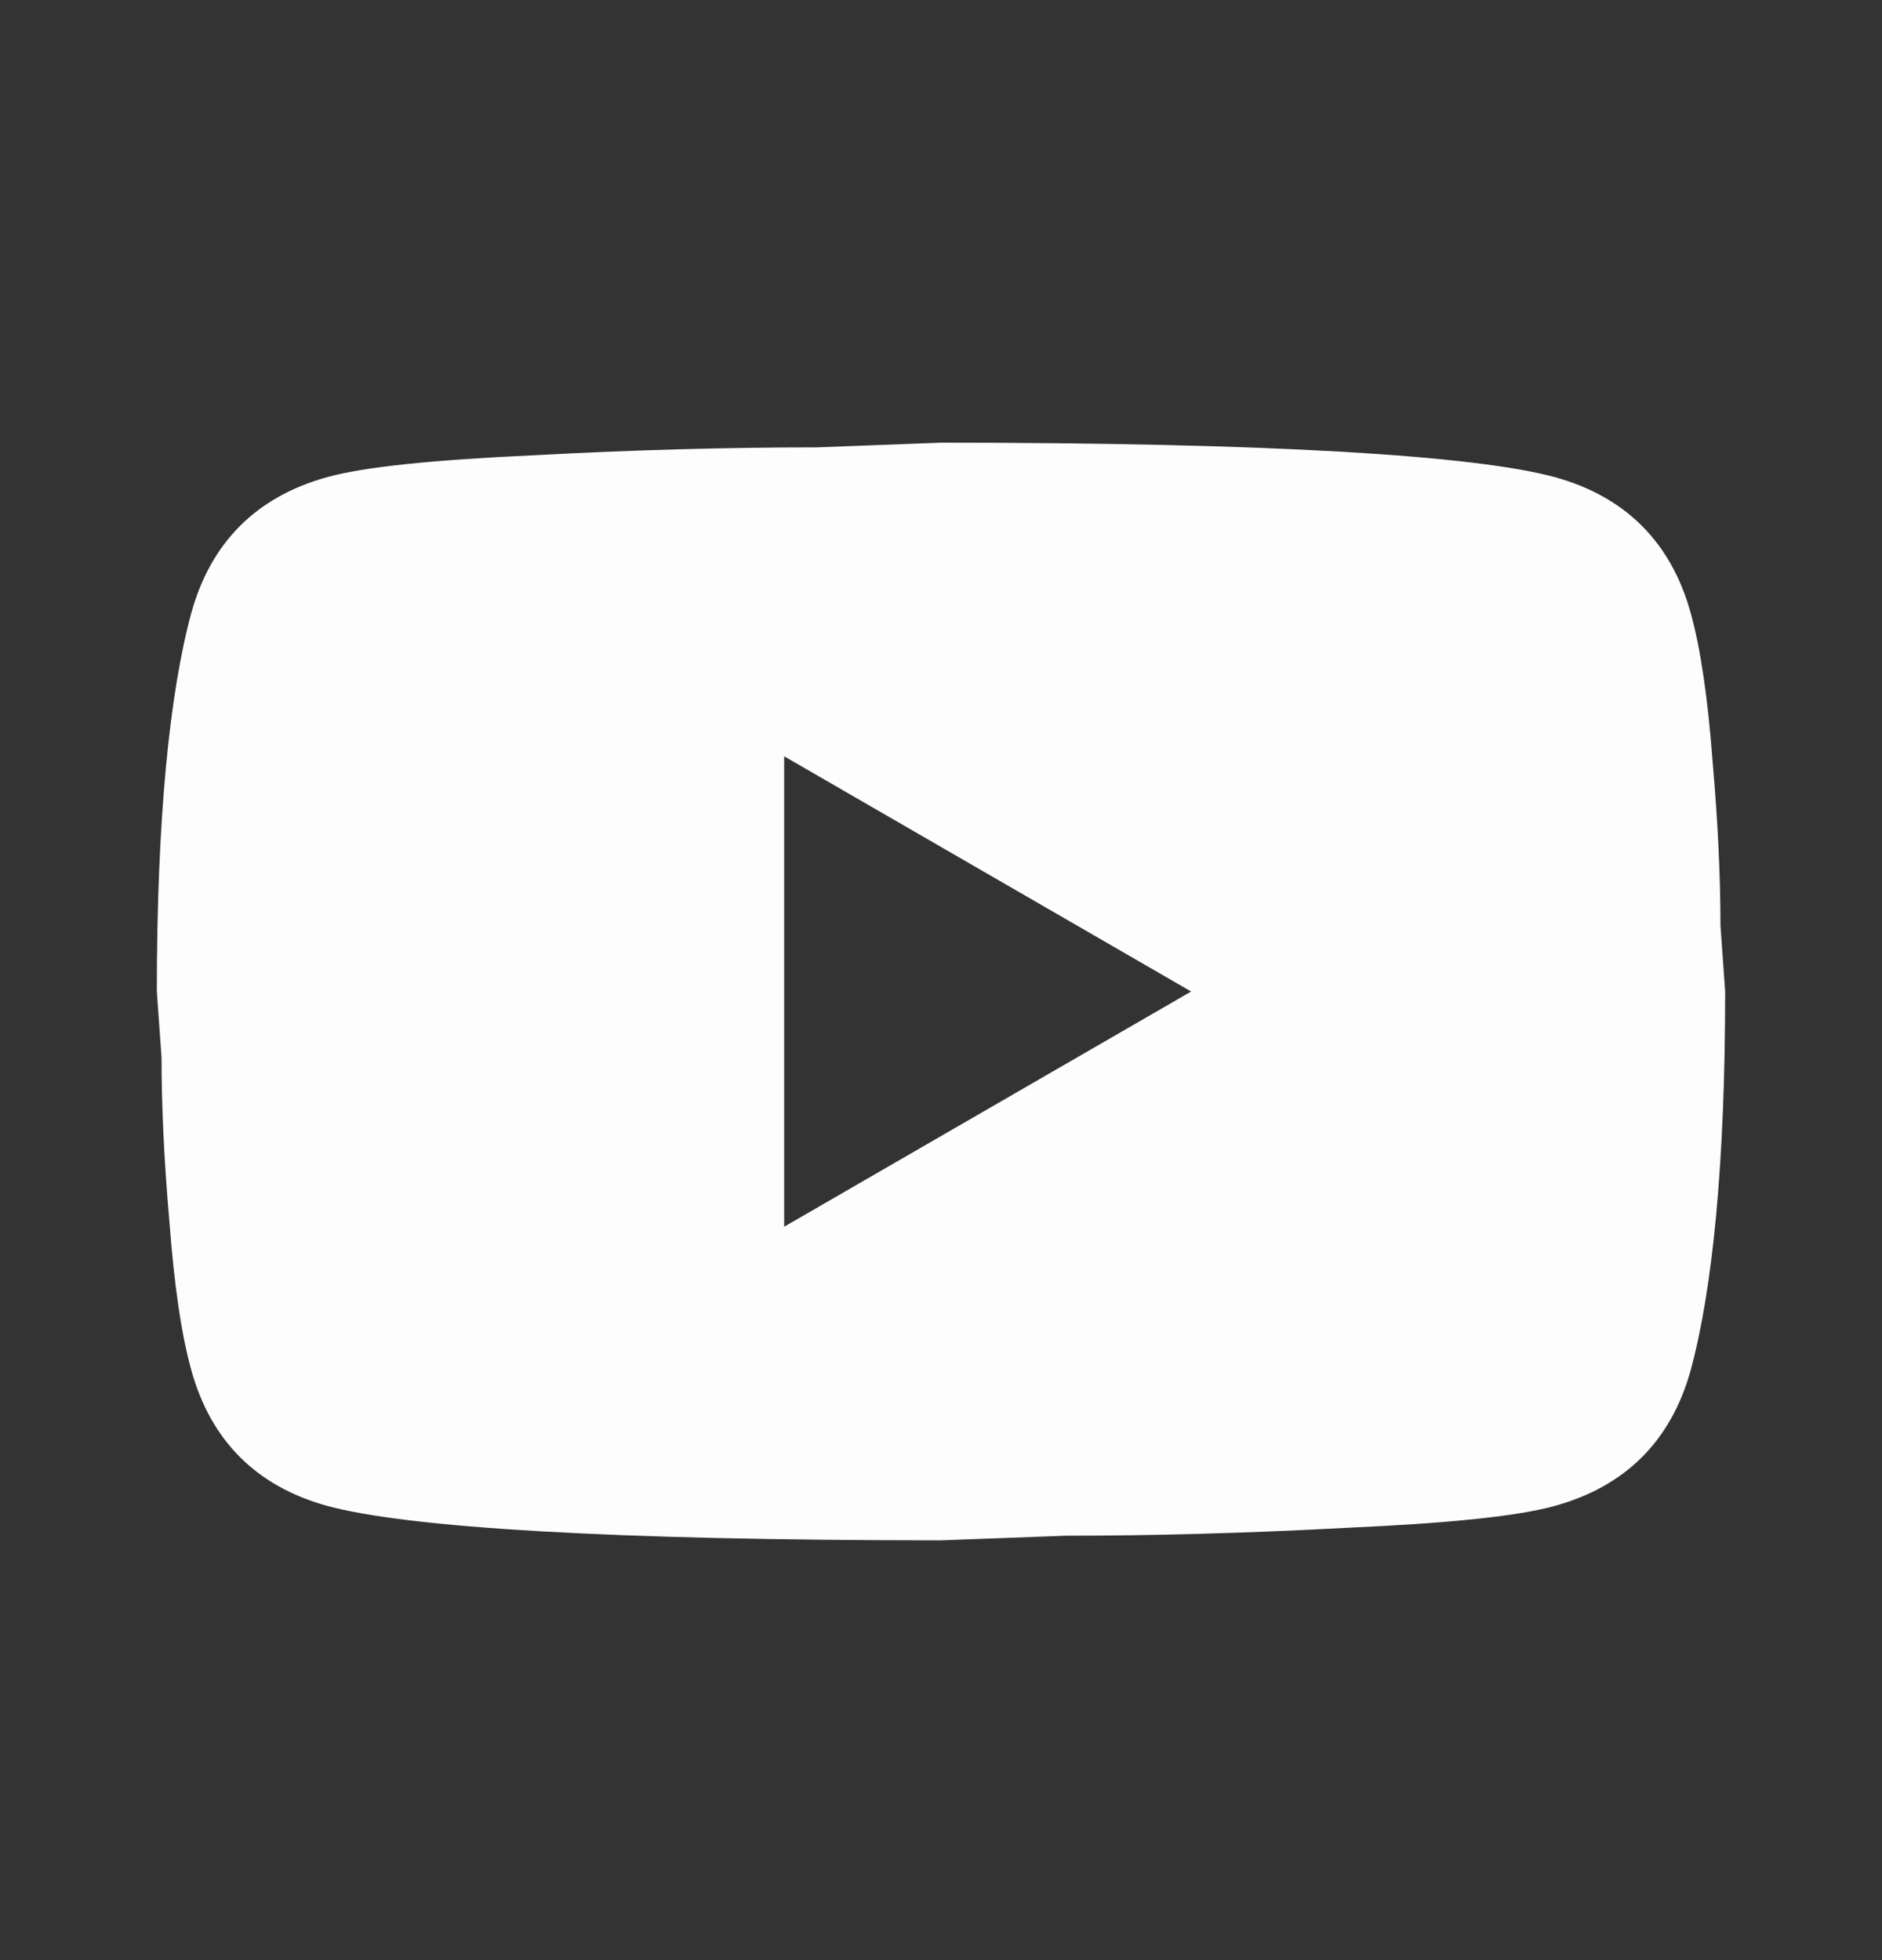 <svg xmlns="http://www.w3.org/2000/svg" width="24" height="25" viewBox="0 0 24 25" fill="none"><rect x="0" y="0" width="24" height="25" fill="#333333" stroke="none"/><path d="M10 15.646L15.19 12.646L10 9.646V15.646ZM21.56 7.816C21.69 8.286 21.78 8.916 21.84 9.716C21.91 10.517 21.94 11.207 21.94 11.806L22 12.646C22 14.836 21.84 16.447 21.56 17.477C21.31 18.377 20.73 18.956 19.83 19.206C19.36 19.337 18.5 19.427 17.18 19.486C15.88 19.556 14.69 19.587 13.59 19.587L12 19.646C7.81 19.646 5.2 19.486 4.17 19.206C3.27 18.956 2.69 18.377 2.44 17.477C2.31 17.006 2.22 16.377 2.16 15.576C2.09 14.777 2.06 14.086 2.06 13.486L2 12.646C2 10.457 2.16 8.846 2.44 7.816C2.69 6.916 3.27 6.336 4.17 6.086C4.64 5.956 5.5 5.866 6.82 5.806C8.12 5.736 9.31 5.706 10.41 5.706L12 5.646C16.19 5.646 18.8 5.806 19.83 6.086C20.73 6.336 21.31 6.916 21.56 7.816Z" fill="#FDFDFD"></path></svg>